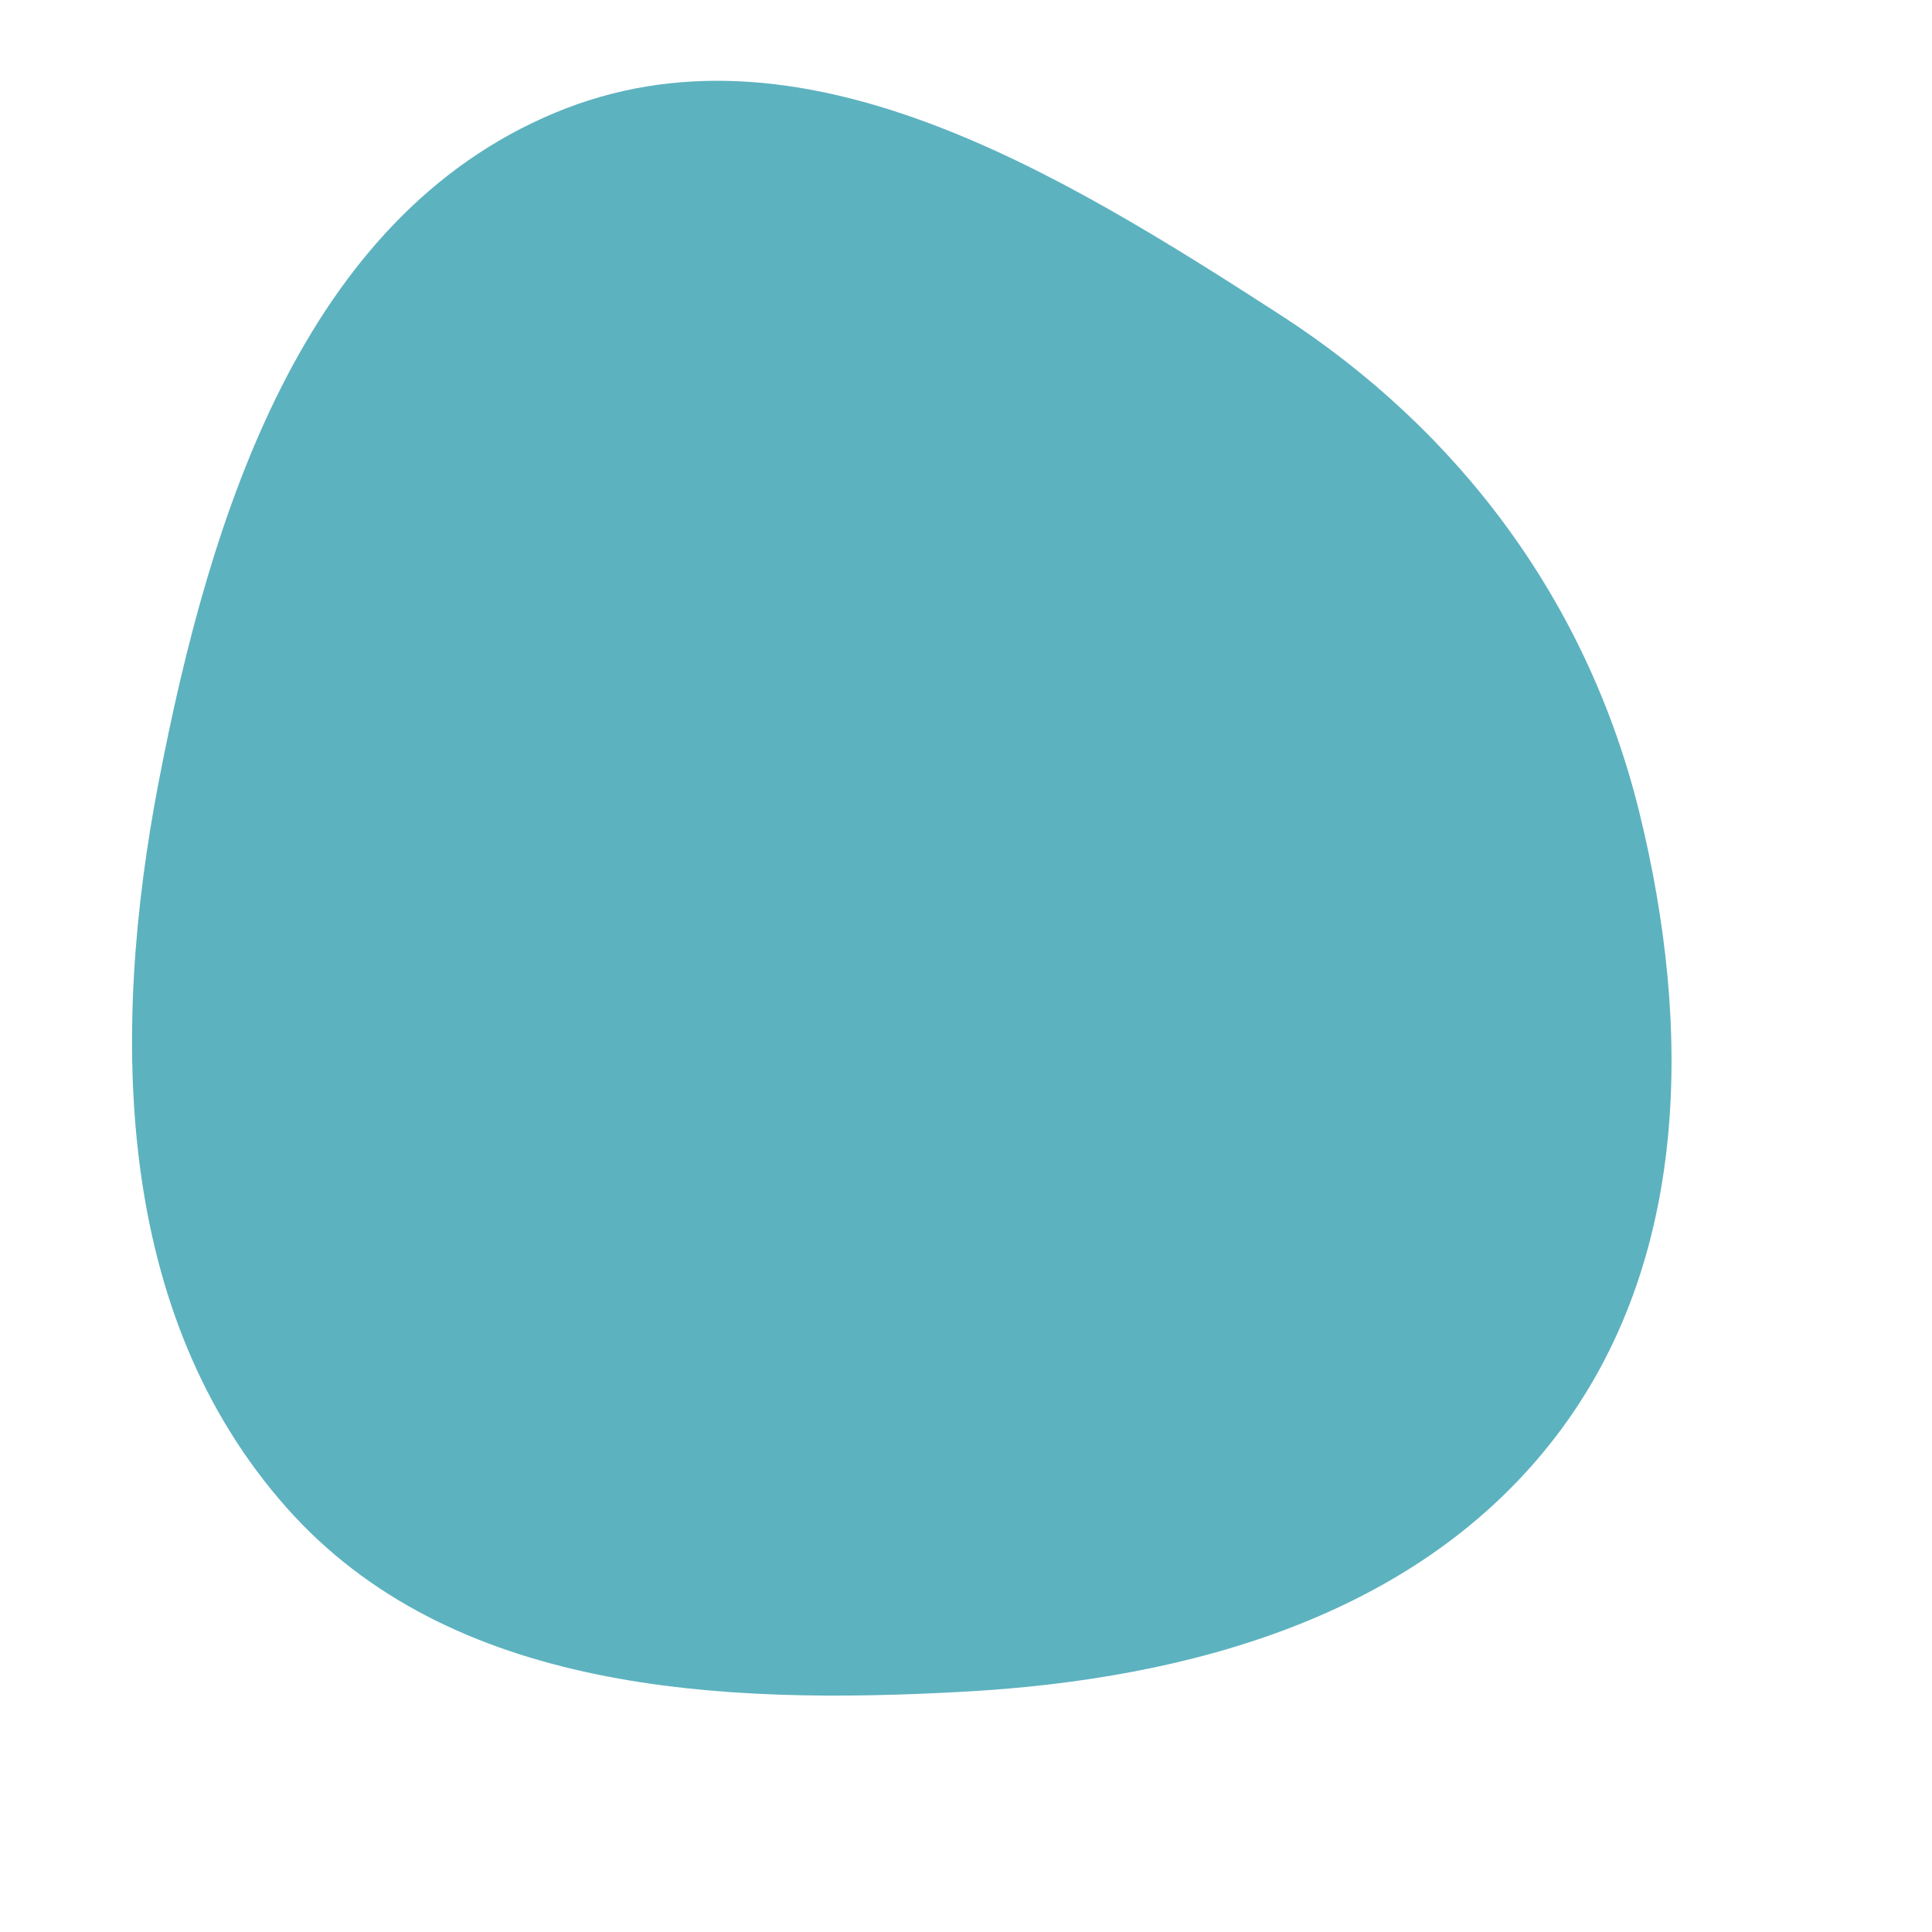 <svg width="256" height="256" viewBox="0 0 256 256" xmlns="http://www.w3.org/2000/svg">
    <path stroke="none" stroke-width="0" fill="#5db2bf" d="M128,224.143C157.819,222.467,188.005,214.046,206.164,190.333C223.953,167.103,224.212,136.048,217.219,107.636C210.398,79.927,193.551,57.145,169.573,41.673C140.201,22.722,105.817,1.491,73.552,14.938C40.198,28.84,27.857,68.1,21.03,103.585C14.557,137.225,15.249,174.16,37.985,199.785C59.69,224.247,95.348,225.978,128,224.143"/>
</svg>